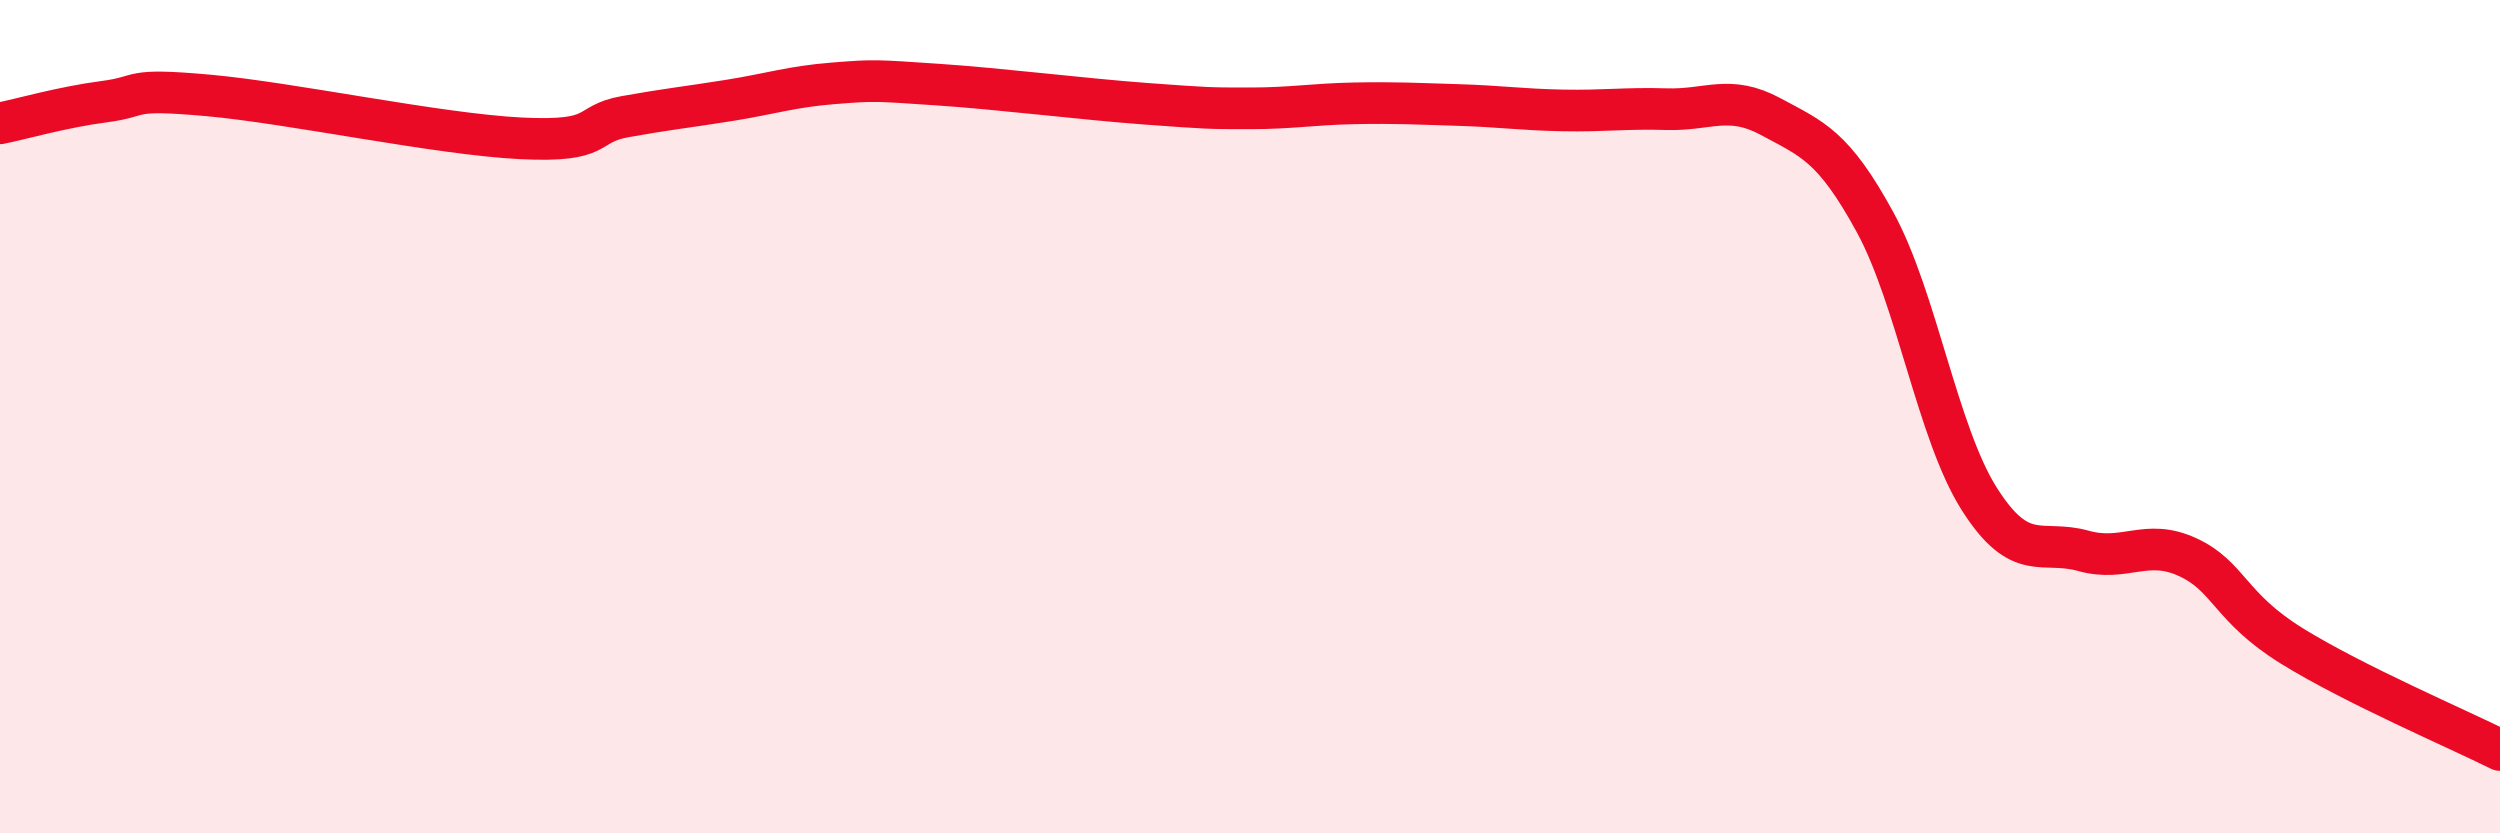 
    <svg width="60" height="20" viewBox="0 0 60 20" xmlns="http://www.w3.org/2000/svg">
      <path
        d="M 0,2.96 C 0.5,2.86 1.5,2.57 2.5,2.44 C 3.5,2.31 3,2.11 5,2.29 C 7,2.47 10.5,3.22 12.5,3.32 C 14.5,3.42 14,2.98 15,2.8 C 16,2.62 16.5,2.57 17.5,2.41 C 18.5,2.25 19,2.08 20,2 C 21,1.92 21,1.93 22.5,2.03 C 24,2.13 26,2.38 27.5,2.49 C 29,2.6 29,2.6 30,2.6 C 31,2.6 31.5,2.5 32.5,2.48 C 33.5,2.46 34,2.49 35,2.52 C 36,2.55 36.5,2.63 37.5,2.65 C 38.5,2.67 39,2.59 40,2.62 C 41,2.65 41.5,2.26 42.5,2.8 C 43.5,3.34 44,3.5 45,5.33 C 46,7.16 46.5,10.39 47.5,11.97 C 48.5,13.55 49,12.94 50,13.22 C 51,13.5 51.5,12.91 52.5,13.37 C 53.5,13.83 53.5,14.57 55,15.5 C 56.5,16.43 59,17.5 60,18L60 20L0 20Z"
        fill="#EB0A25"
        opacity="0.1"
        stroke-linecap="round"
        stroke-linejoin="round"
      />
      <path
        d="M 0,2.96 C 0.5,2.86 1.5,2.57 2.5,2.44 C 3.5,2.31 3,2.11 5,2.29 C 7,2.47 10.5,3.22 12.5,3.32 C 14.5,3.42 14,2.98 15,2.8 C 16,2.62 16.5,2.57 17.5,2.41 C 18.5,2.25 19,2.08 20,2 C 21,1.92 21,1.93 22.5,2.03 C 24,2.13 26,2.38 27.5,2.49 C 29,2.6 29,2.6 30,2.6 C 31,2.6 31.5,2.5 32.5,2.48 C 33.5,2.46 34,2.49 35,2.52 C 36,2.55 36.5,2.63 37.5,2.65 C 38.5,2.67 39,2.59 40,2.62 C 41,2.65 41.5,2.26 42.5,2.8 C 43.5,3.34 44,3.5 45,5.33 C 46,7.16 46.5,10.39 47.5,11.97 C 48.5,13.55 49,12.94 50,13.22 C 51,13.5 51.5,12.91 52.5,13.37 C 53.5,13.83 53.5,14.57 55,15.5 C 56.5,16.43 59,17.5 60,18"
        stroke="#EB0A25"
        stroke-width="1"
        fill="none"
        stroke-linecap="round"
        stroke-linejoin="round"
      />
    </svg>
  
